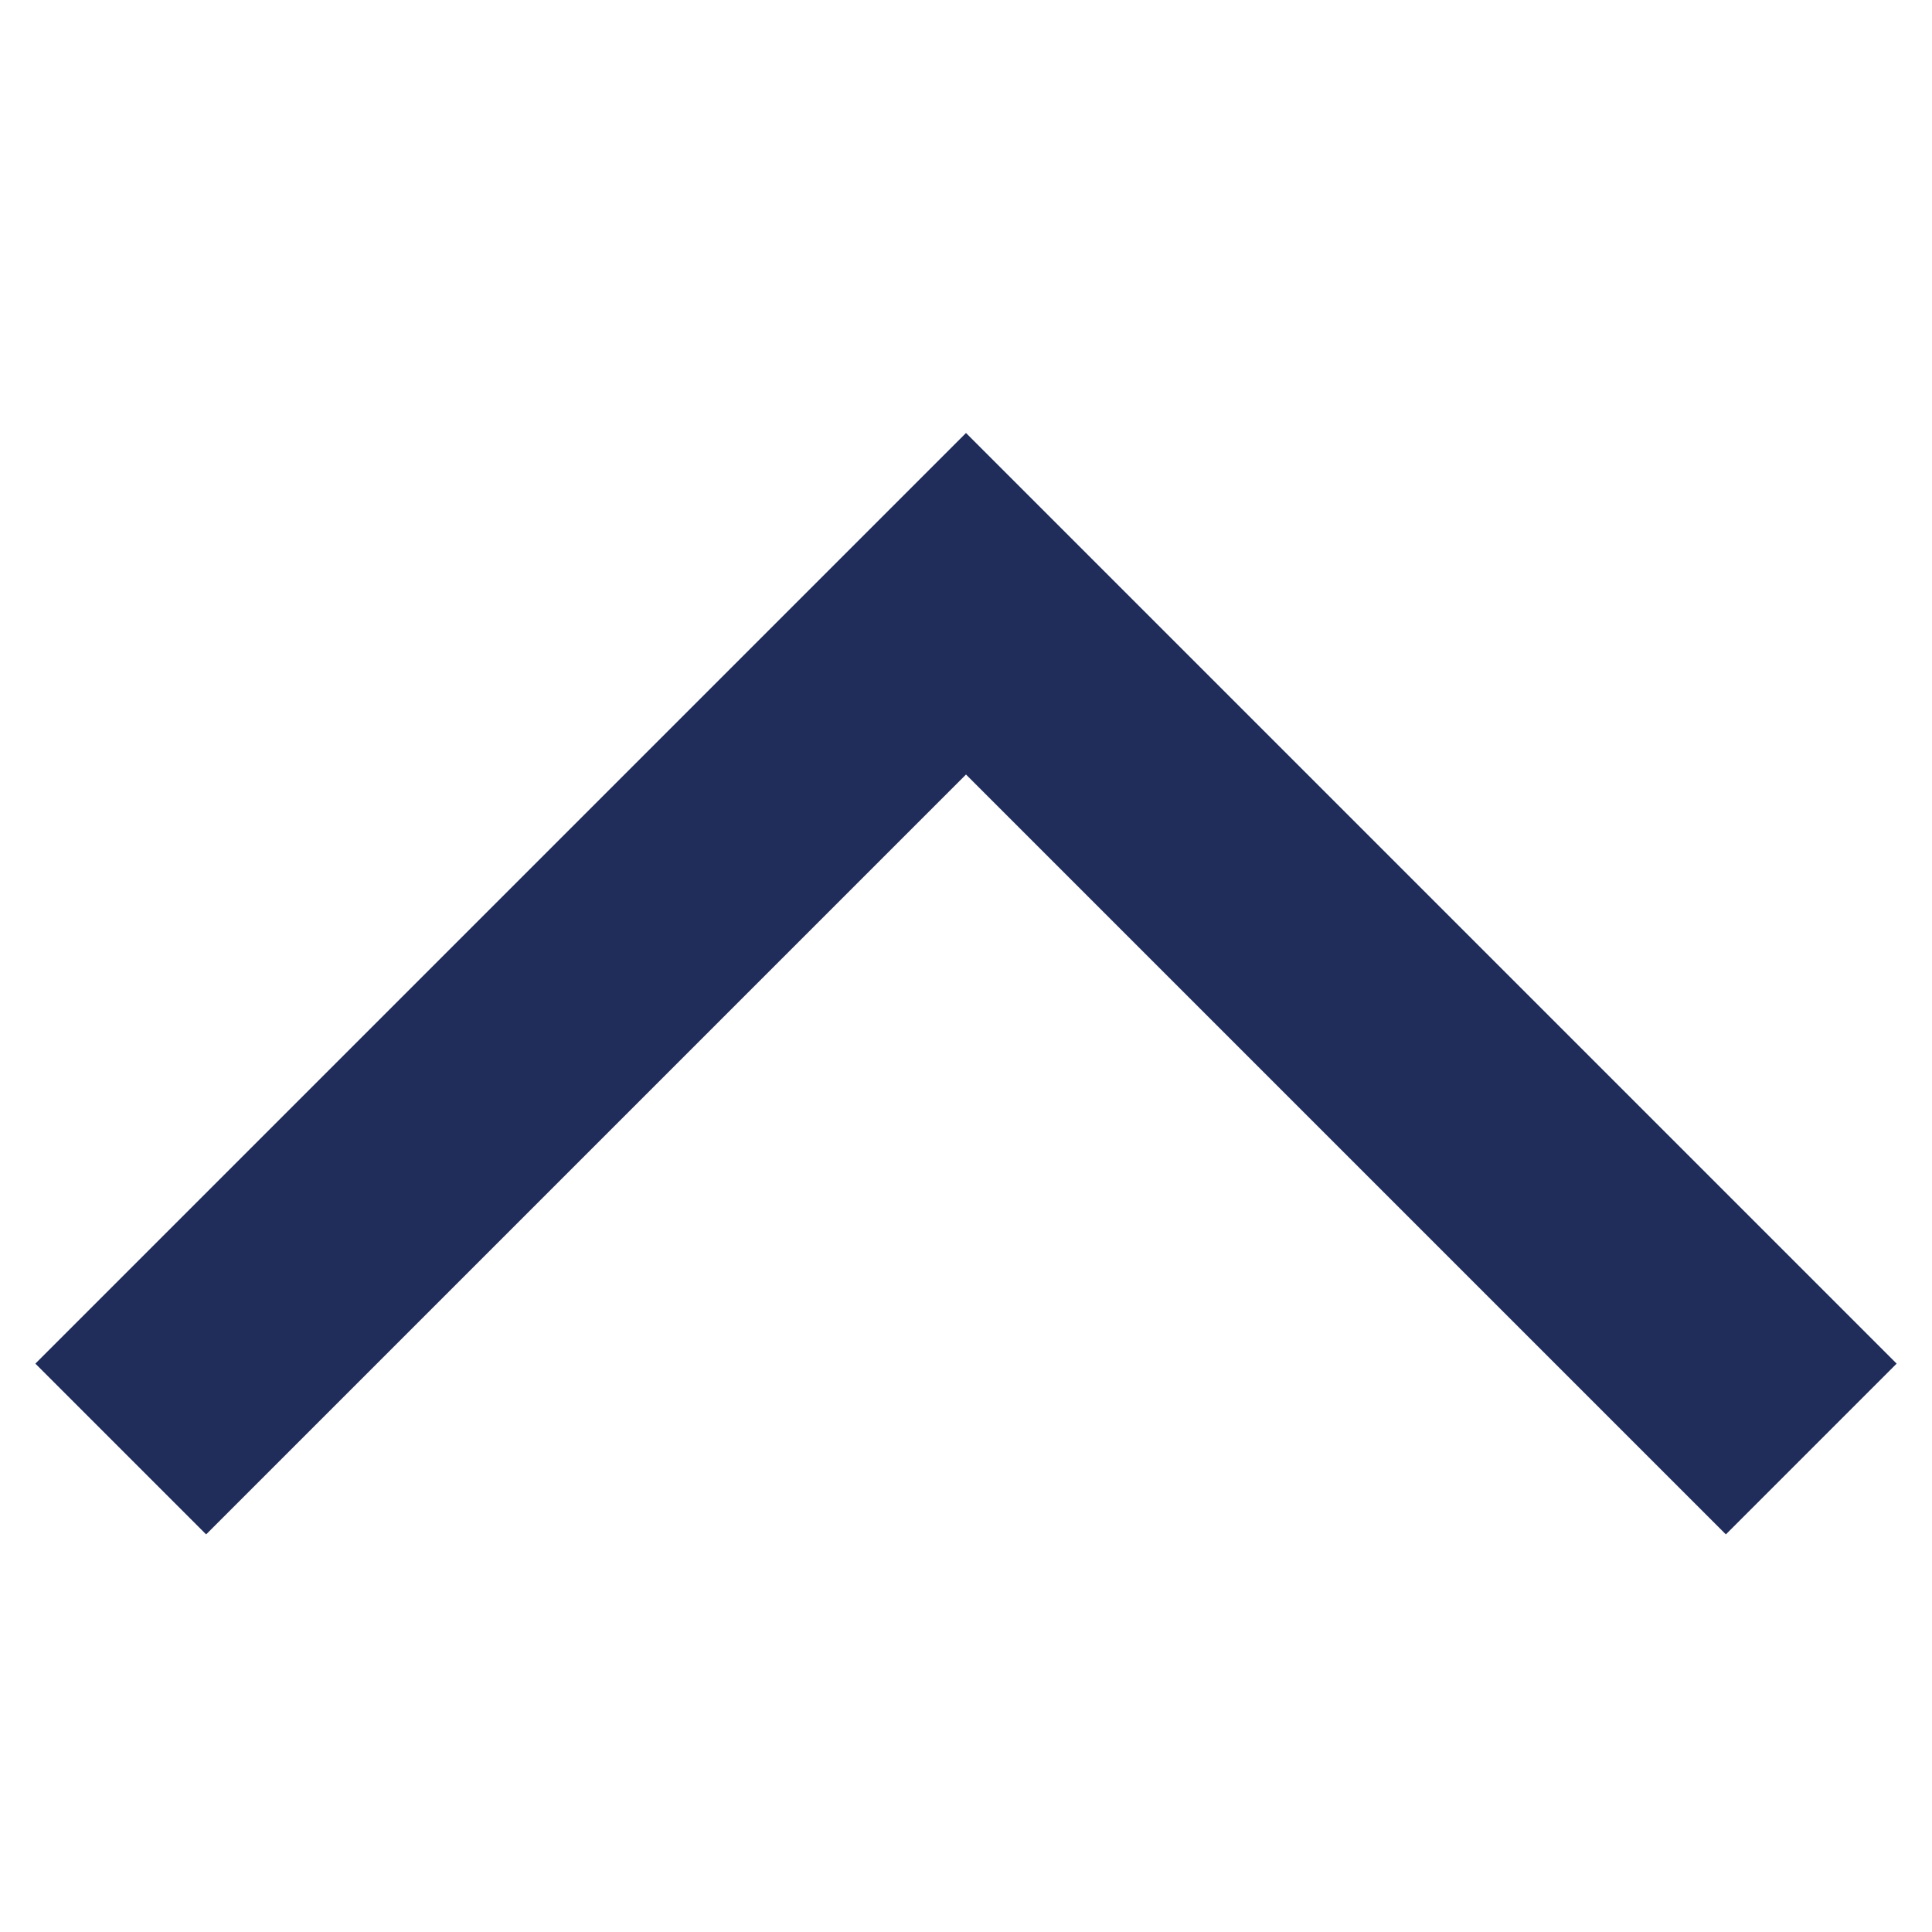<svg width="16" height="16" viewBox="0 0 16 16" fill="none" xmlns="http://www.w3.org/2000/svg">
<g clip-path="url(#clip0_2_21)">
<path d="M15 12L8 5L1 12" stroke="#202c59" stroke-width="2"/>
</g>
<defs>
<clipPath id="clip0_2_21">
<rect width="16" height="16" fill="white" transform="matrix(-4.37114e-08 -1 -1 4.37114e-08 16 16)"/>
</clipPath>
</defs>
</svg>
